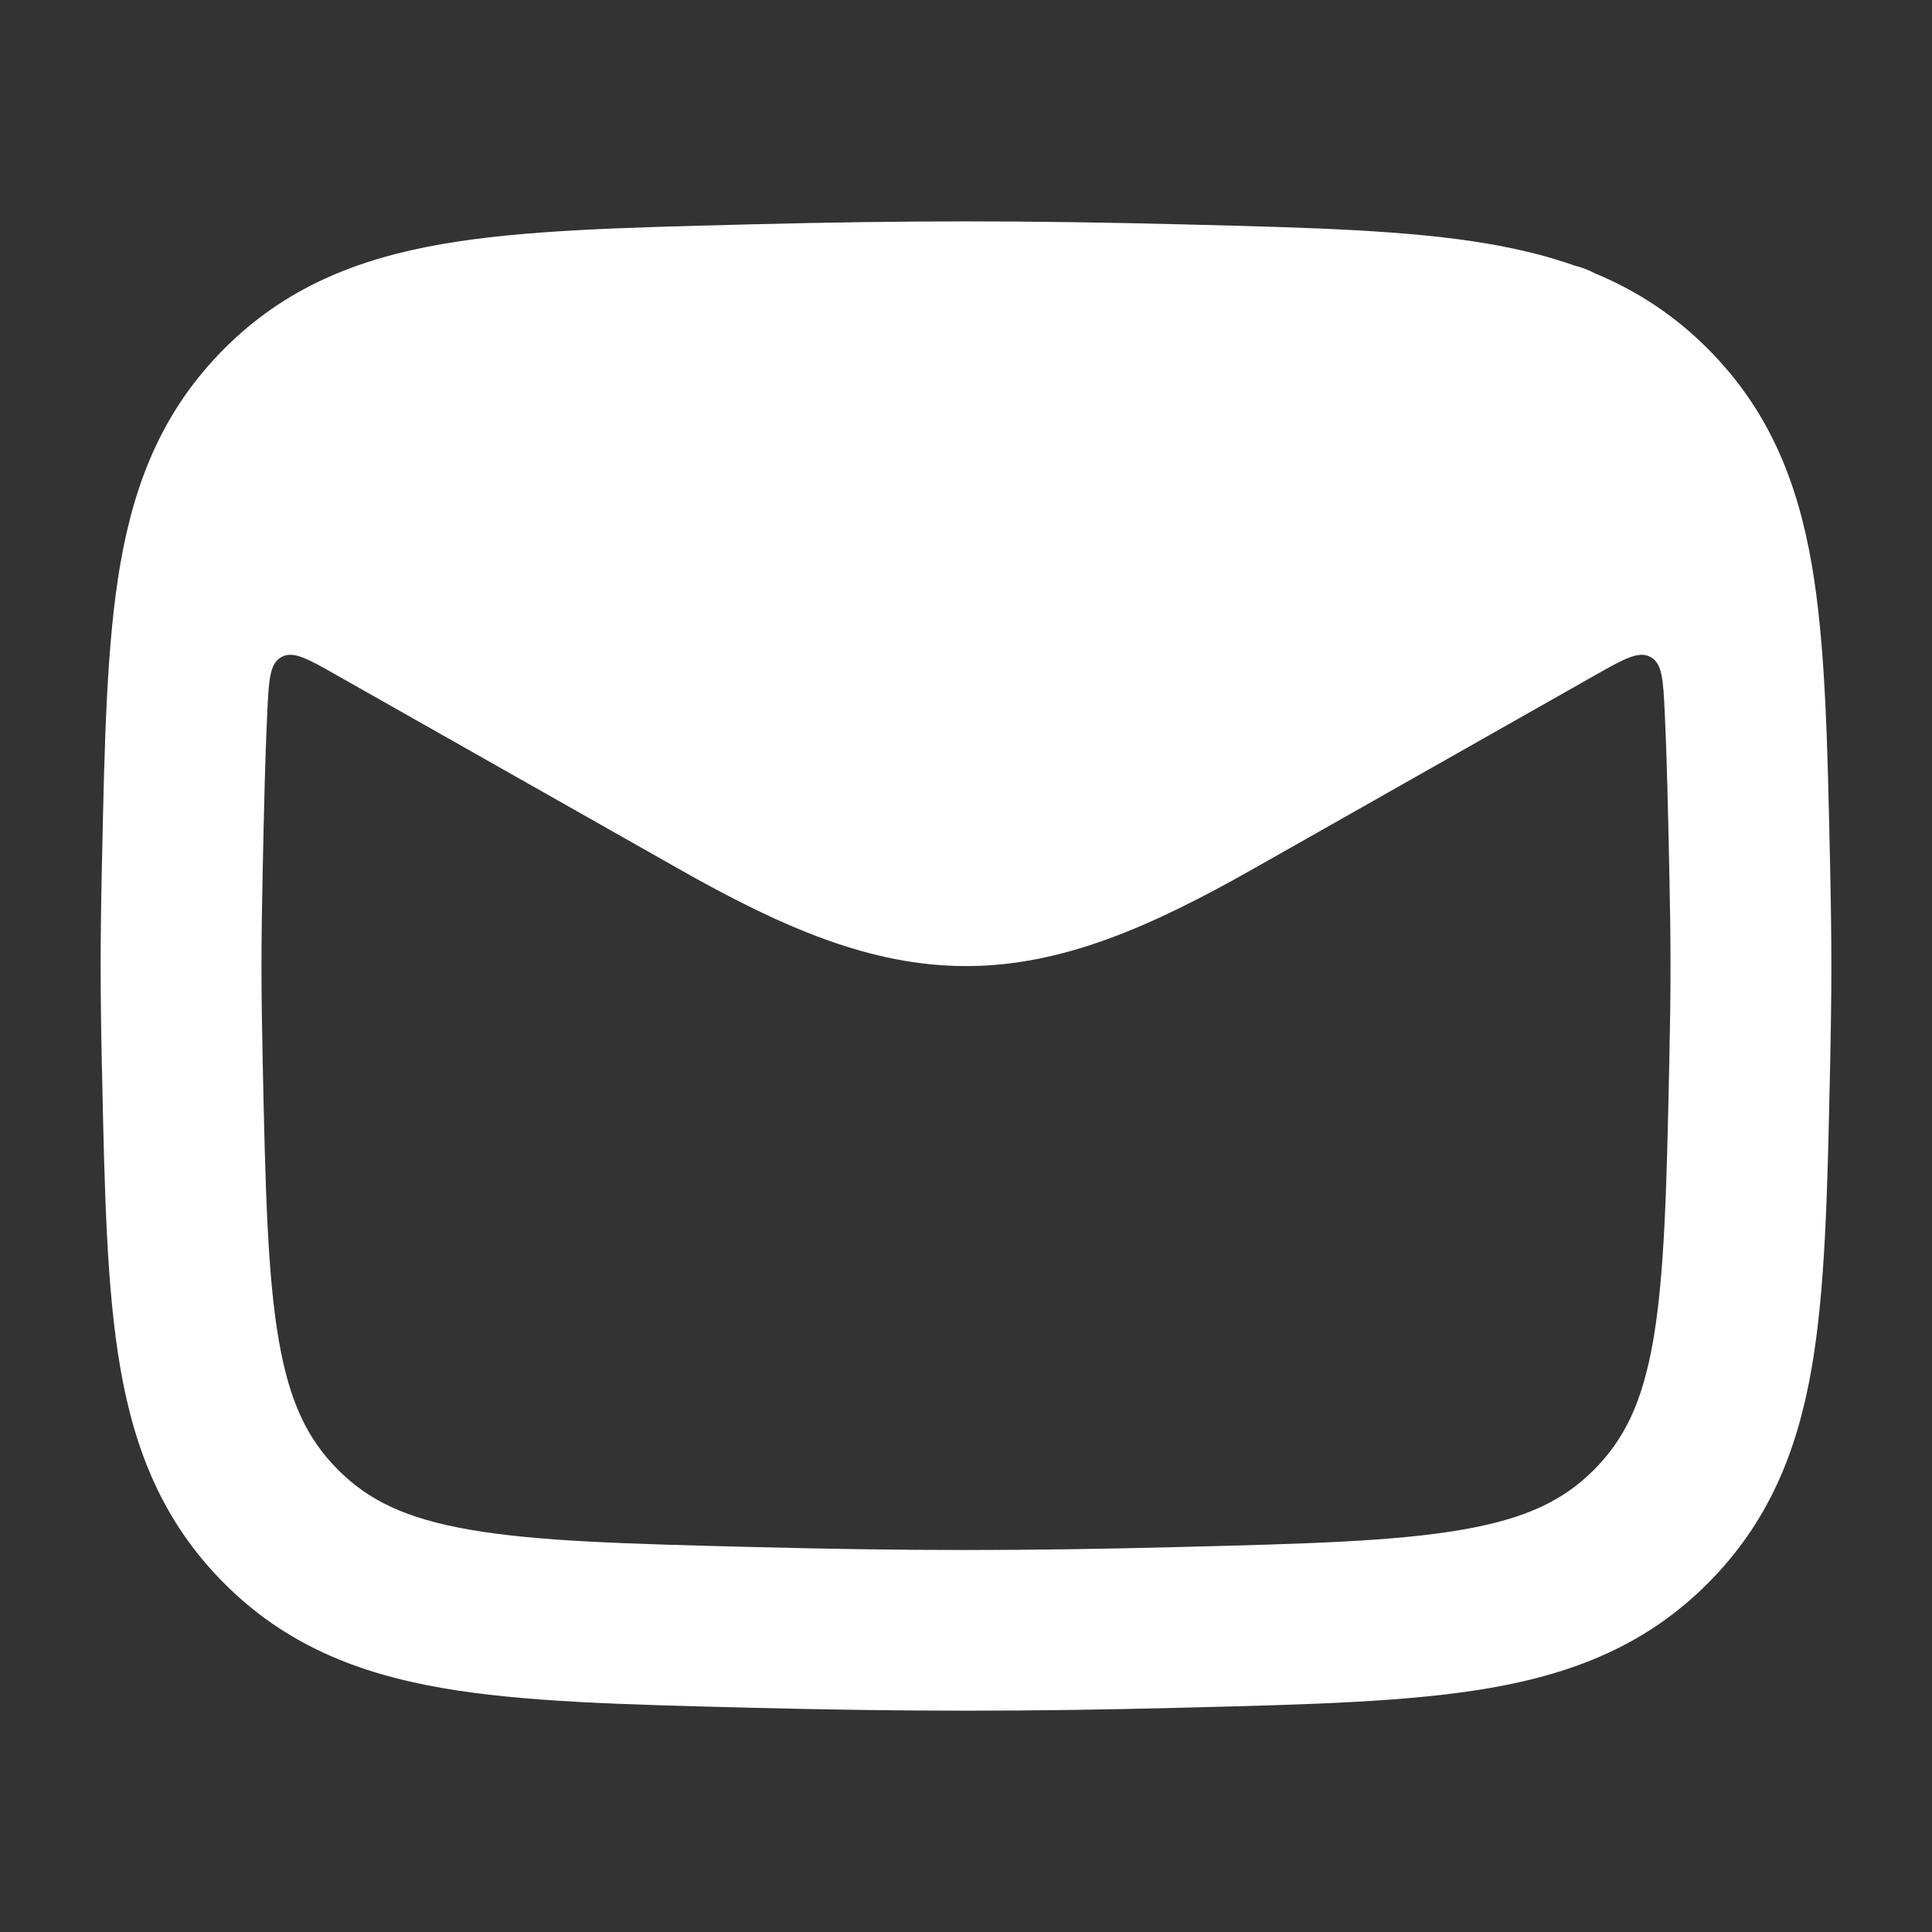 <svg width="24" height="24" viewBox="0 0 24 24" fill="none" xmlns="http://www.w3.org/2000/svg">
<rect x="0" y="0" width="24" height="24" fill="#333333" stroke="none"/>
<path fill-rule="evenodd" clip-rule="evenodd" d="M14.682 2.787C12.726 2.738 11.274 2.738 9.318 2.787L9.243 2.789C7.733 2.827 6.492 2.858 5.491 3.032C4.428 3.217 3.539 3.577 2.785 4.332C2.036 5.084 1.677 5.959 1.495 7.005C1.325 7.986 1.299 9.197 1.268 10.662L1.266 10.738C1.245 11.736 1.245 12.265 1.266 13.263L1.268 13.339C1.299 14.804 1.325 16.015 1.495 16.996C1.677 18.042 2.036 18.917 2.785 19.669C3.539 20.424 4.428 20.784 5.491 20.969C6.492 21.143 7.734 21.174 9.243 21.212L9.318 21.214C11.274 21.263 12.726 21.263 14.682 21.214L14.757 21.212C16.267 21.174 17.508 21.143 18.509 20.969C19.572 20.784 20.461 20.424 21.215 19.669C21.964 18.917 22.323 18.042 22.505 16.996C22.675 16.015 22.701 14.804 22.732 13.339L22.734 13.263C22.755 12.265 22.755 11.736 22.734 10.738L22.732 10.662C22.701 9.197 22.675 7.986 22.505 7.005C22.323 5.959 21.964 5.084 21.215 4.332C20.791 3.908 20.325 3.608 19.809 3.394C19.73 3.352 19.646 3.319 19.559 3.299C19.229 3.182 18.88 3.097 18.509 3.032C17.508 2.858 16.267 2.827 14.757 2.789L14.682 2.787ZM20.68 8.851C20.66 8.445 20.651 8.243 20.504 8.162C20.357 8.081 20.177 8.183 19.816 8.387L15.58 10.787C14.28 11.524 13.181 12.001 12 12.001C10.819 12.001 9.719 11.524 8.42 10.787L4.184 8.388C3.823 8.183 3.643 8.081 3.496 8.162C3.349 8.243 3.34 8.445 3.32 8.851C3.294 9.398 3.28 10.031 3.264 10.78C3.243 11.75 3.243 12.251 3.264 13.221C3.297 14.781 3.323 15.84 3.464 16.655C3.598 17.422 3.82 17.878 4.201 18.26C4.578 18.638 5.04 18.864 5.834 19.002C6.672 19.148 7.765 19.178 9.368 19.218C11.29 19.267 12.71 19.267 14.632 19.218C16.235 19.178 17.328 19.148 18.166 19.002C18.96 18.864 19.422 18.638 19.799 18.26C20.18 17.878 20.402 17.422 20.536 16.655C20.677 15.84 20.703 14.781 20.736 13.221C20.757 12.251 20.757 11.75 20.736 10.78C20.72 10.031 20.706 9.397 20.68 8.851Z" fill="#fff"/>
</svg>
